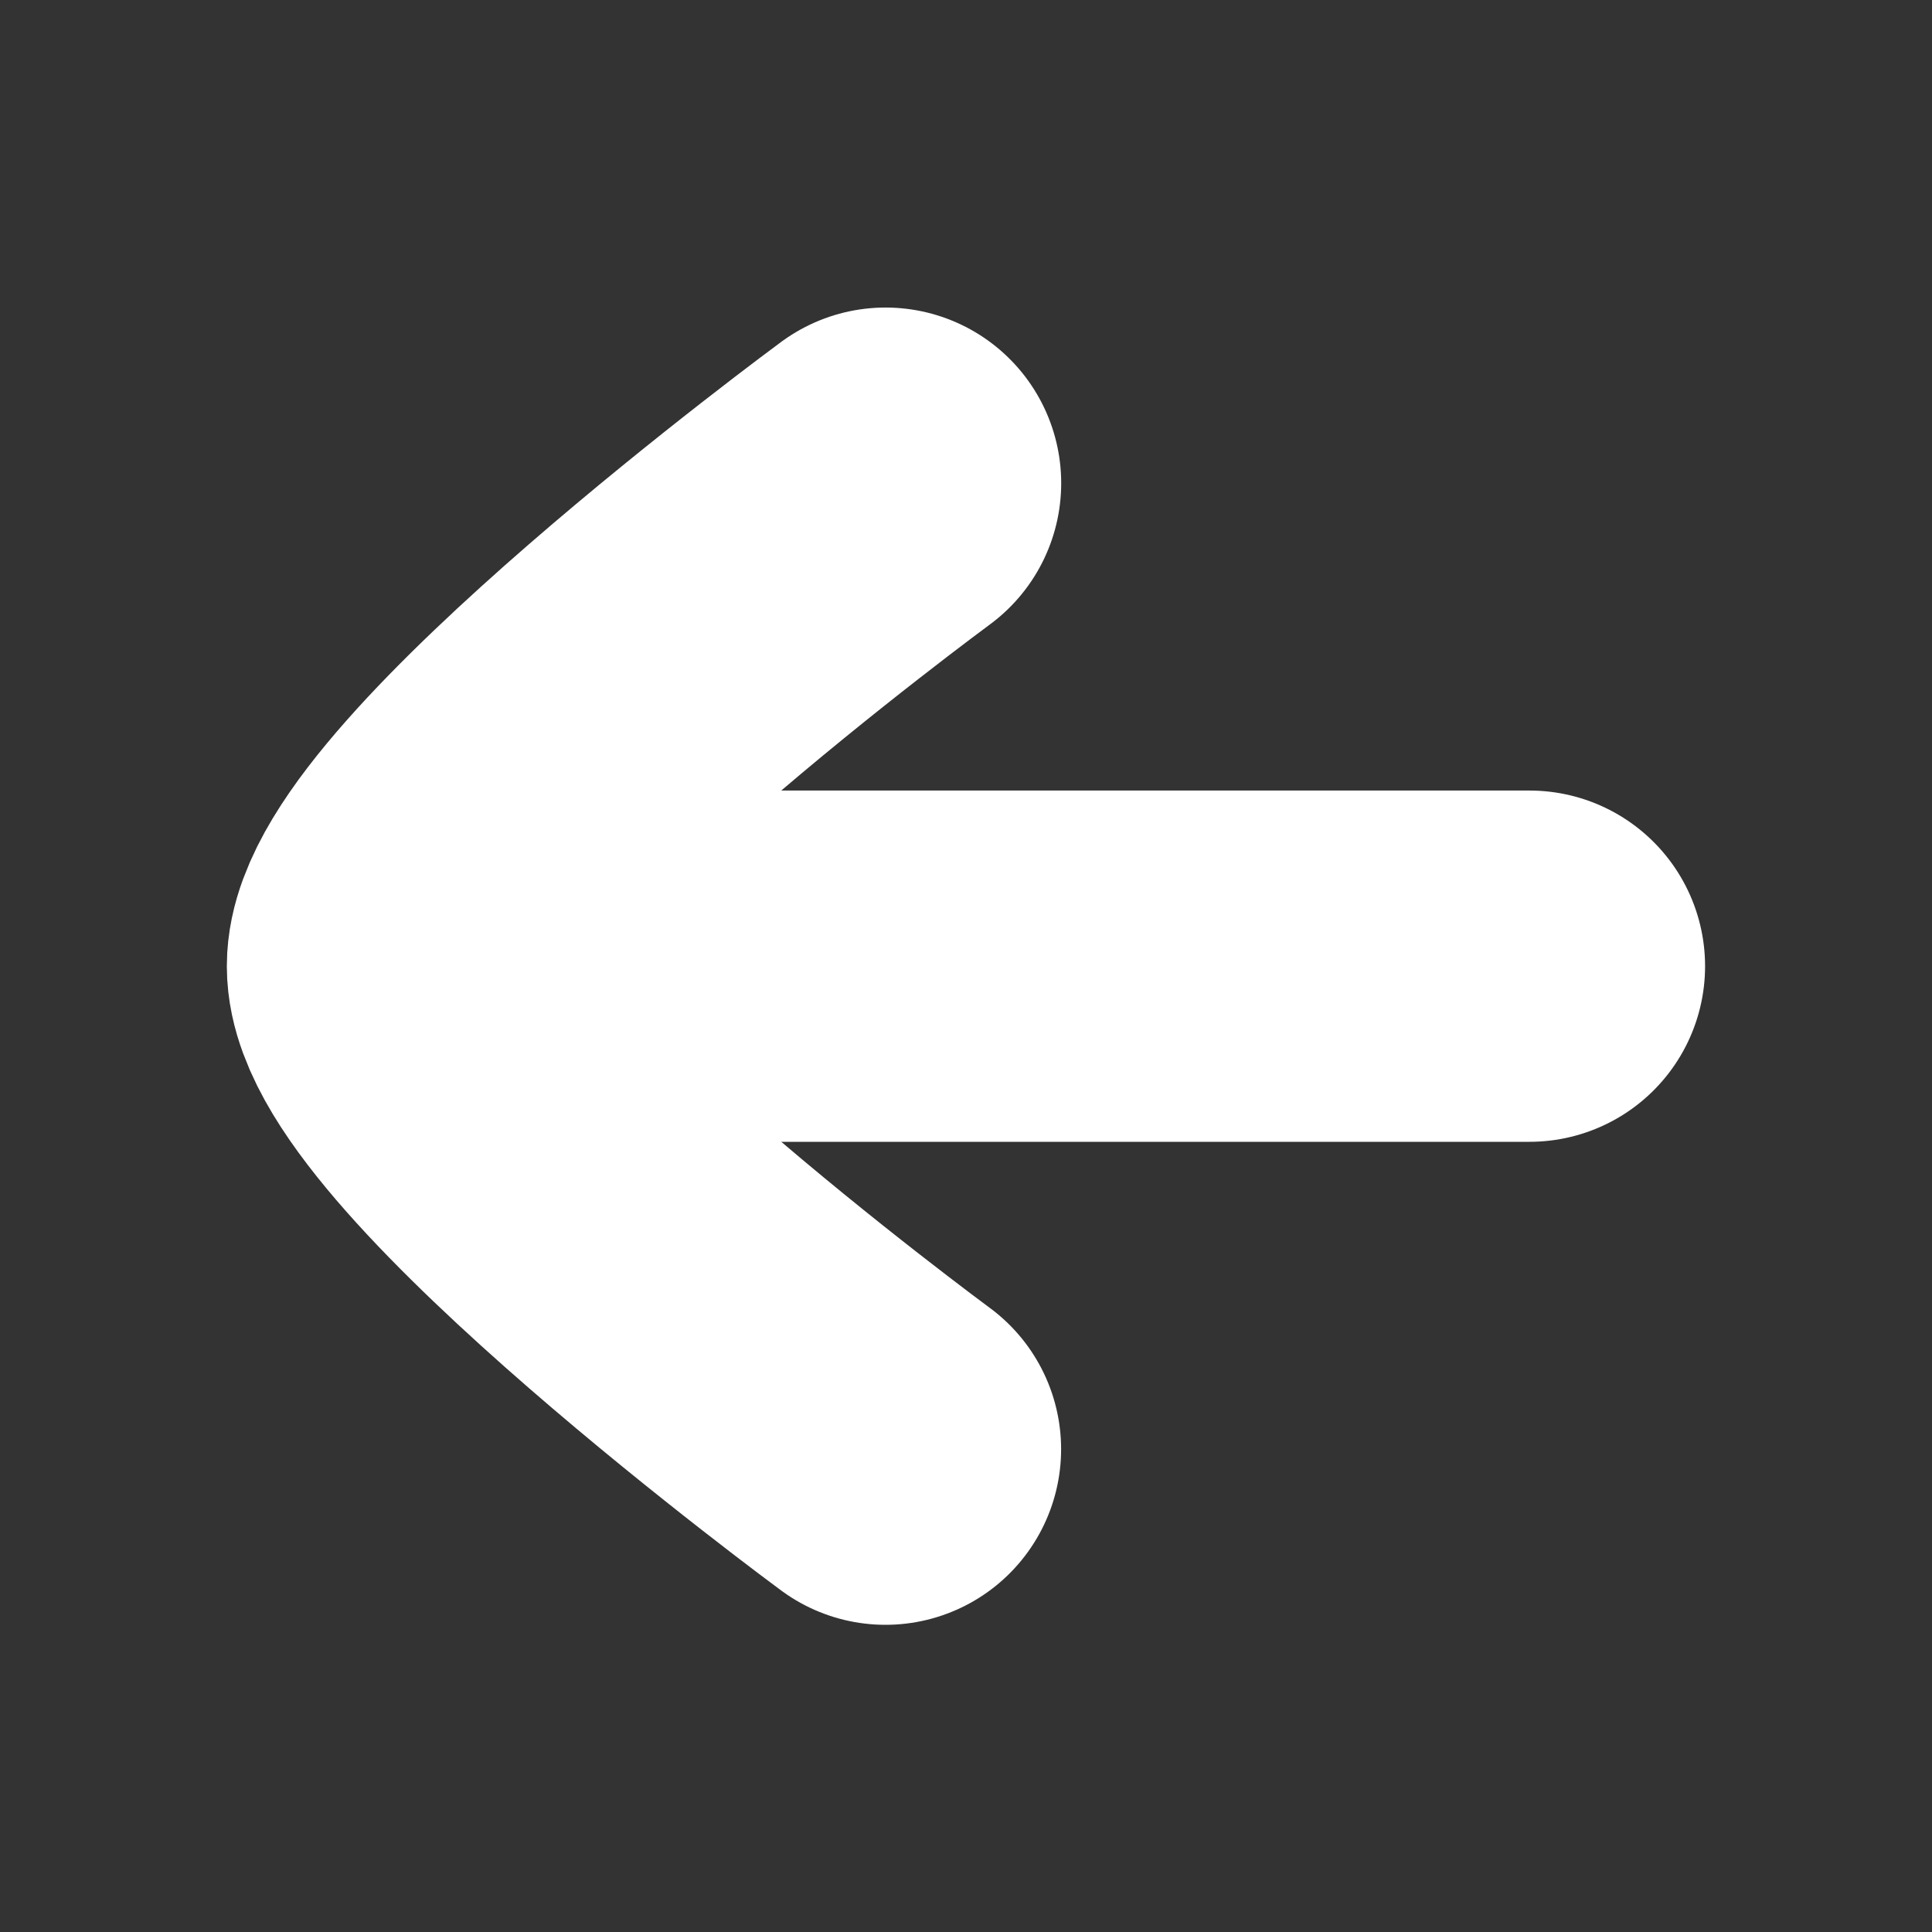 <svg width="22" height="22" viewBox="0 0 22 22" fill="none" xmlns="http://www.w3.org/2000/svg">
<rect x="0" y="0" width="22" height="22" fill="#333333" stroke="none"/>
<path d="M5.042 11.002H17.416" stroke="white" stroke-width="4" stroke-linecap="round" stroke-linejoin="round"/>
<path d="M10.083 16.502C10.083 16.502 4.584 12.451 4.583 11.002C4.583 9.552 10.084 5.502 10.084 5.502" stroke="white" stroke-width="4" stroke-linecap="round" stroke-linejoin="round"/>
</svg>
